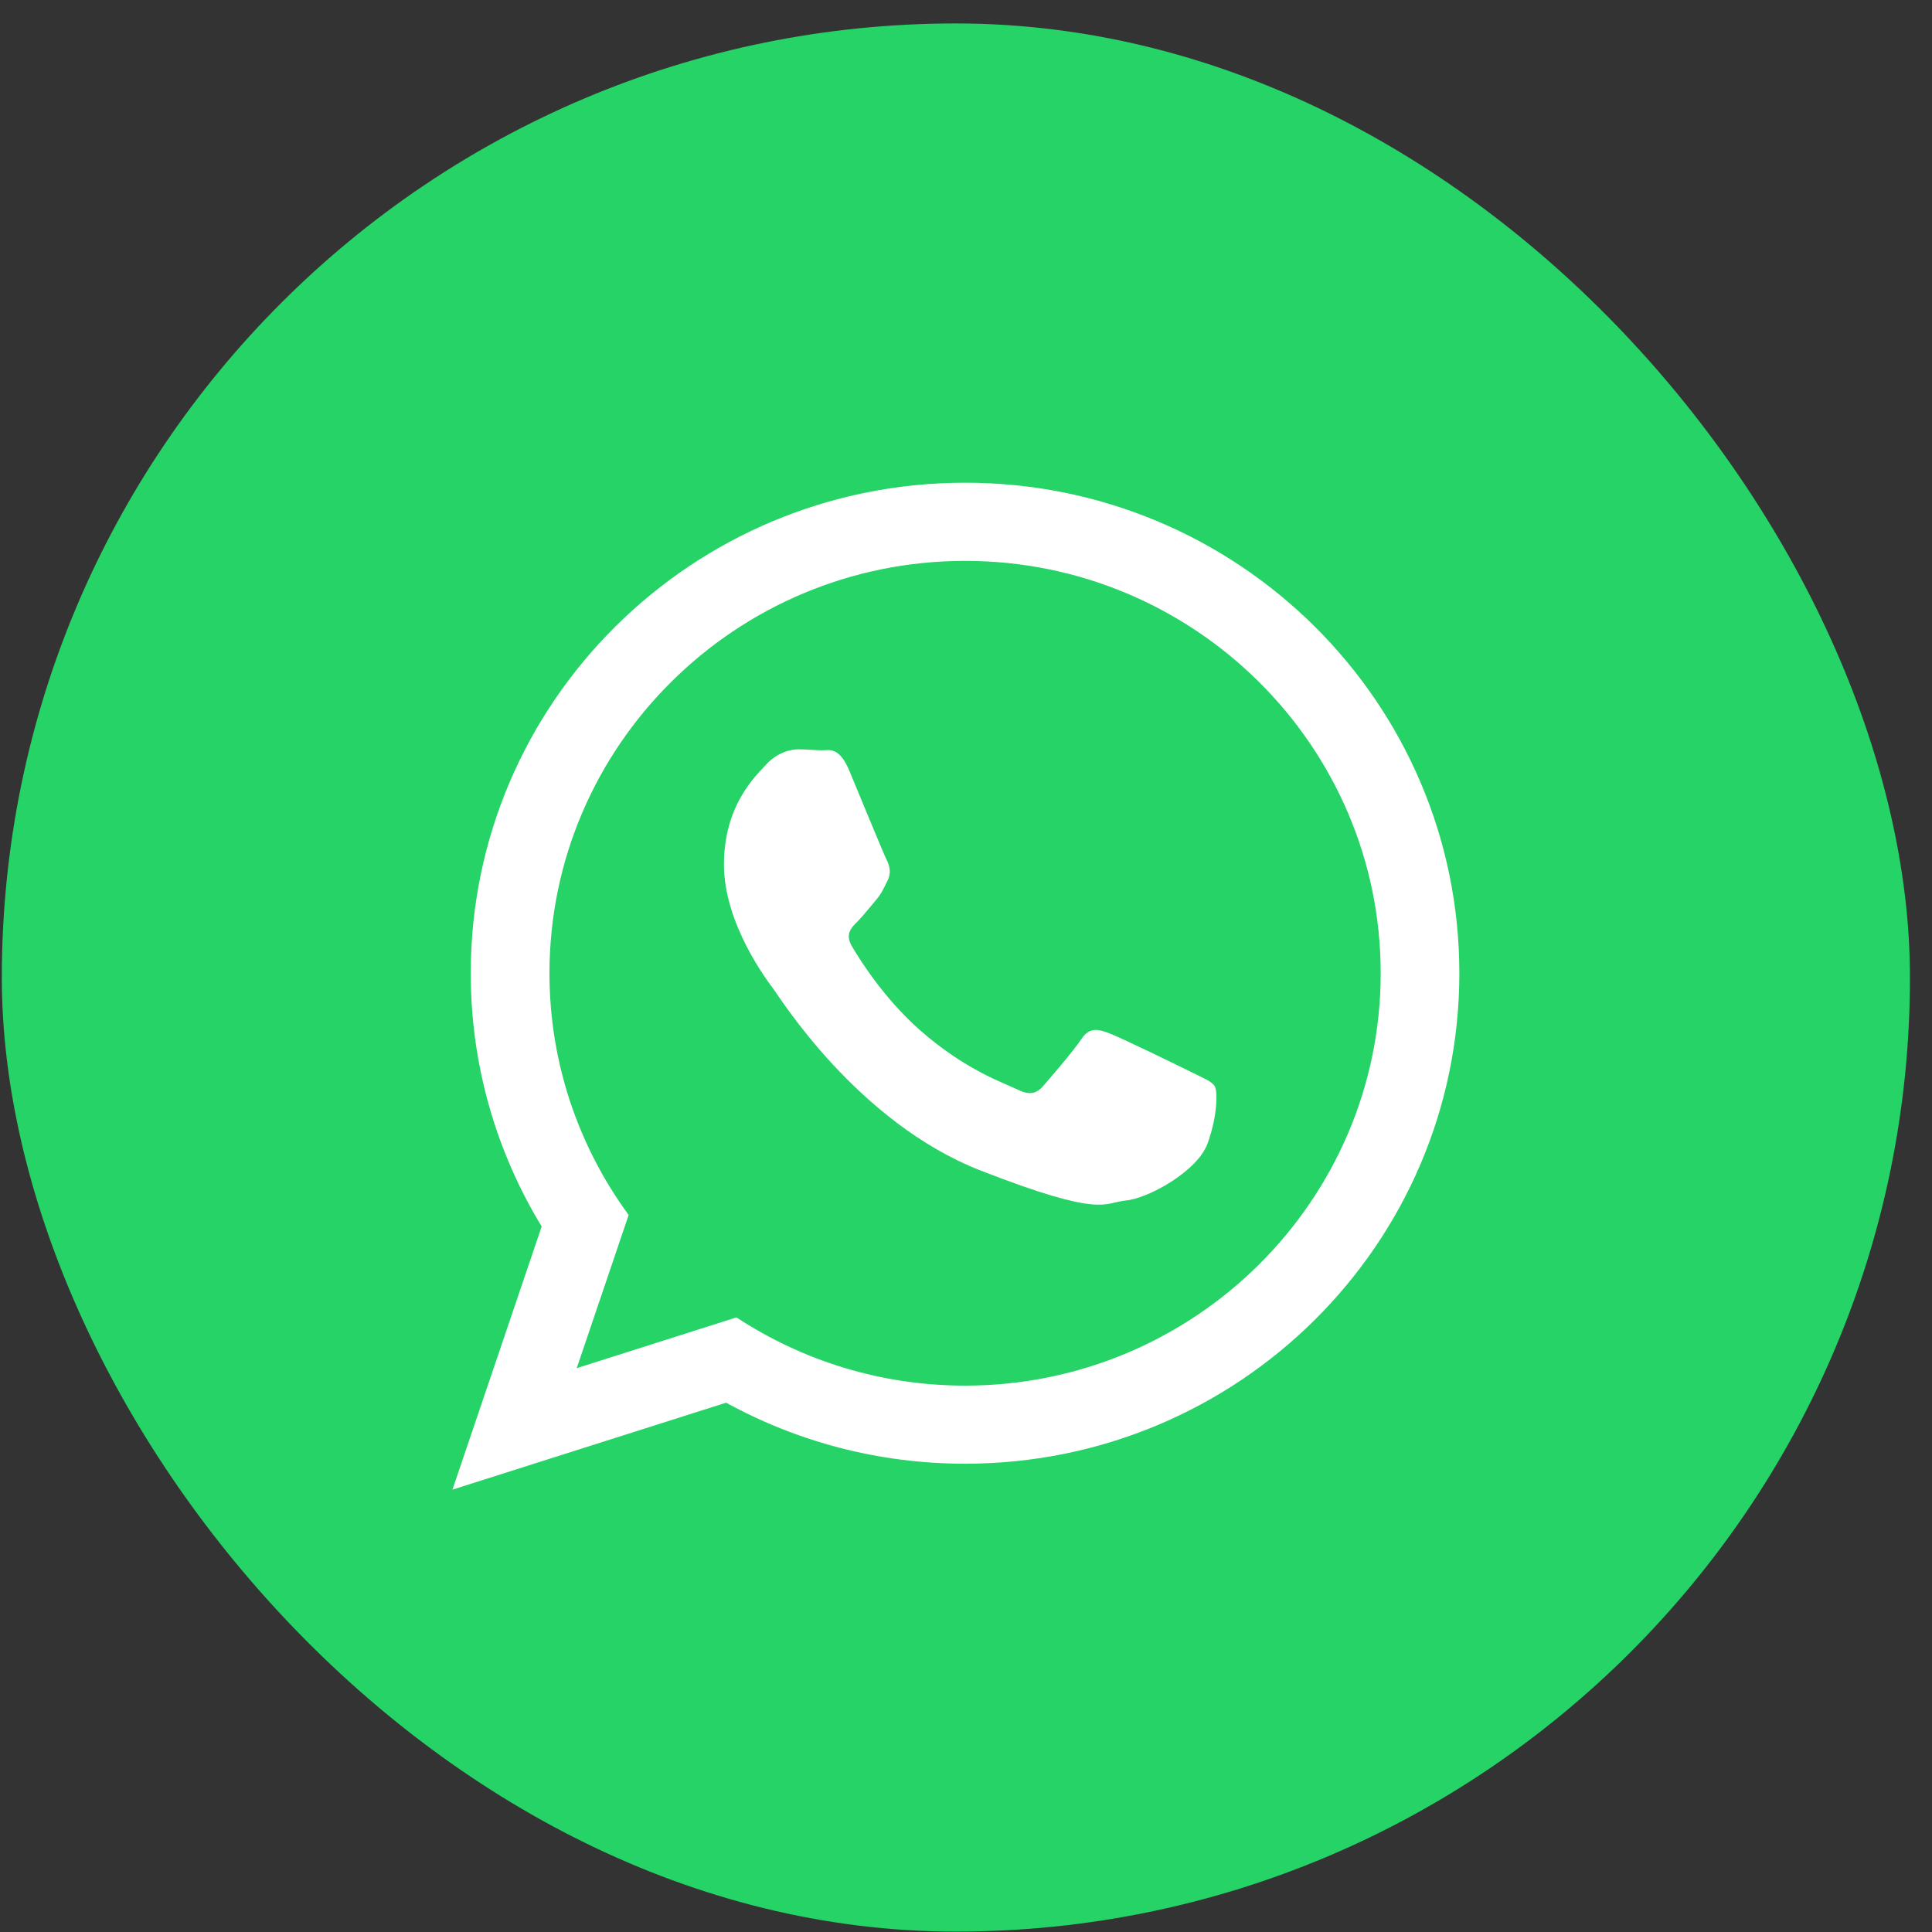 <svg width="81" height="81" viewBox="0 0 81 81" fill="none" xmlns="http://www.w3.org/2000/svg">
<rect x="0" y="0" width="81" height="81" fill="#333333" stroke="none"/>
<rect x="0.076" y="0.983" width="80" height="80" rx="40" fill="#25D366"/>
<path fill-rule="evenodd" clip-rule="evenodd" d="M50.926 45.539C50.798 45.33 50.46 45.202 49.953 44.951C49.445 44.699 46.946 43.478 46.481 43.311C46.016 43.143 45.676 43.059 45.339 43.562C45 44.068 44.025 45.202 43.729 45.539C43.433 45.876 43.136 45.919 42.629 45.666C42.121 45.413 40.484 44.881 38.542 43.165C37.033 41.828 36.013 40.179 35.717 39.674C35.421 39.169 35.685 38.896 35.941 38.646C36.168 38.42 36.449 38.058 36.703 37.763C36.957 37.468 37.041 37.259 37.21 36.922C37.38 36.587 37.295 36.292 37.168 36.039C37.041 35.788 36.025 33.307 35.602 32.298C35.178 31.289 34.755 31.457 34.458 31.457C34.162 31.457 33.823 31.415 33.485 31.415C33.146 31.415 32.596 31.541 32.13 32.045C31.665 32.55 30.352 33.769 30.352 36.25C30.352 38.73 32.172 41.126 32.426 41.462C32.681 41.798 35.94 47.052 41.103 49.071C46.27 51.089 46.27 50.416 47.2 50.332C48.131 50.248 50.206 49.113 50.63 47.936C51.053 46.759 51.053 45.749 50.926 45.539ZM40.462 23.515C30.853 23.515 23.037 31.27 23.037 40.803C23.037 44.586 24.271 48.09 26.357 50.939L24.179 57.361L30.875 55.232C33.627 57.038 36.922 58.093 40.462 58.093C50.068 58.093 57.886 50.336 57.886 40.803C57.886 31.27 50.068 23.515 40.462 23.515ZM40.461 61.367C36.826 61.367 33.413 60.439 30.443 58.808L18.969 62.454L22.71 51.421C20.823 48.321 19.736 44.688 19.736 40.803C19.736 29.446 29.015 20.238 40.461 20.238C51.906 20.238 61.184 29.446 61.184 40.803C61.184 52.16 51.906 61.367 40.461 61.367Z" fill="white"/>
</svg>
